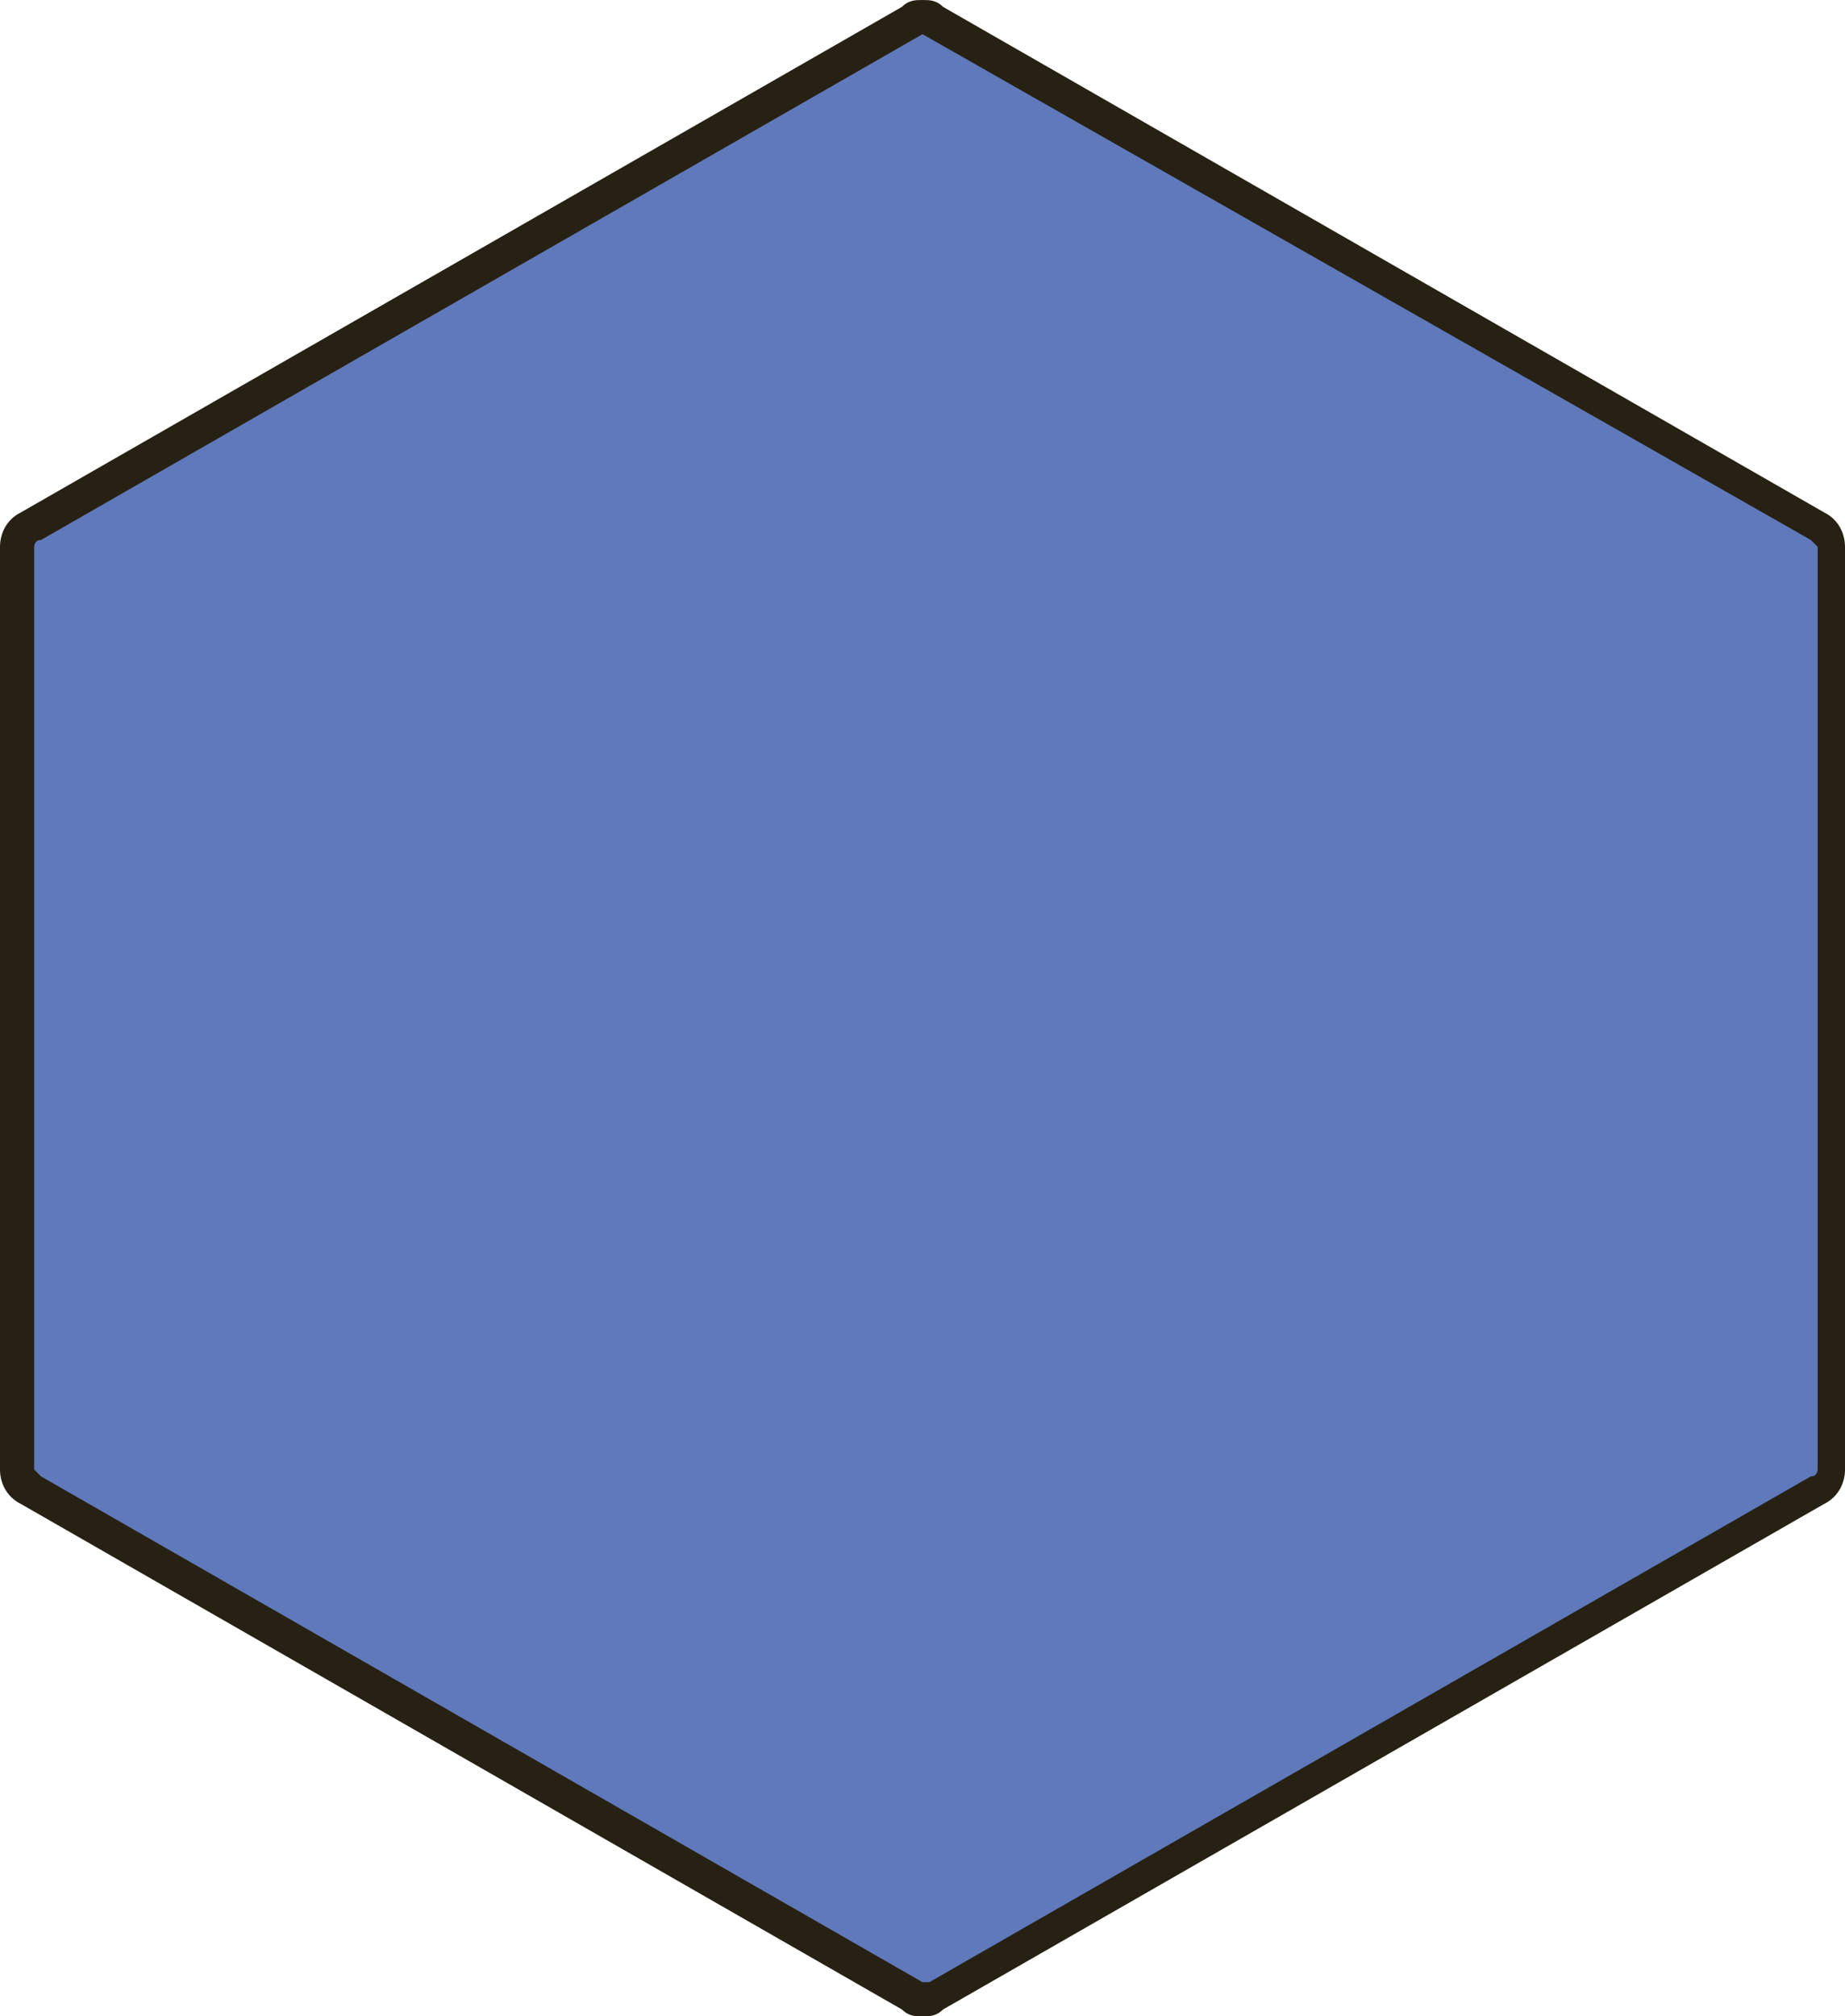 <?xml version="1.0" encoding="utf-8"?>
<!-- Generator: Adobe Illustrator 24.2.1, SVG Export Plug-In . SVG Version: 6.00 Build 0)  -->
<svg version="1.2" baseProfile="tiny" id="Ebene_1" xmlns="http://www.w3.org/2000/svg" xmlns:xlink="http://www.w3.org/1999/xlink"
	 x="0px" y="0px" viewBox="0 0 27 29.5" overflow="visible" xml:space="preserve">
<g id="Layer_2">
	<g id="Legacy_Vectors">
		<g>
			<path fill="#5F79BB" d="M13.5,29.3c-0.1,0-0.1,0-0.2,0L0.4,21.8c-0.1-0.1-0.2-0.2-0.2-0.3V8c0-0.1,0.1-0.3,0.2-0.3l12.9-7.4
				c0.1,0,0.1,0,0.2,0s0.1,0,0.2,0l12.9,7.4c0.1,0.1,0.2,0.2,0.2,0.3v13.5c0,0.1-0.1,0.2-0.2,0.3l-12.9,7.4
				C13.7,29.2,13.6,29.3,13.5,29.3L13.5,29.3z"/>
			<path fill="#272113" d="M13.5,0.5C13.5,0.5,13.6,0.5,13.5,0.5l13,7.4c0,0,0.1,0.1,0.1,0.1v13.5c0,0,0,0.1-0.1,0.1L13.6,29l-0.1,0
				l0,0l0,0.5l0-0.5L0.6,21.6c0,0-0.1-0.1-0.1-0.1L0.5,8c0,0,0-0.1,0.1-0.1L13.5,0.5C13.5,0.5,13.5,0.5,13.5,0.5 M13.5,0
				c-0.1,0-0.2,0-0.3,0.1L0.3,7.5C0.1,7.6,0,7.8,0,8v13.5c0,0.2,0.1,0.4,0.3,0.5l12.9,7.4c0.1,0.1,0.2,0.1,0.3,0.1c0,0,0,0,0,0
				c0,0,0,0,0,0c0.1,0,0.2,0,0.3-0.1L26.7,22c0.2-0.1,0.3-0.3,0.3-0.5V8c0-0.2-0.1-0.4-0.3-0.5L13.8,0.1C13.7,0,13.6,0,13.5,0
				L13.5,0z"/>
		</g>
	</g>
</g>
</svg>

